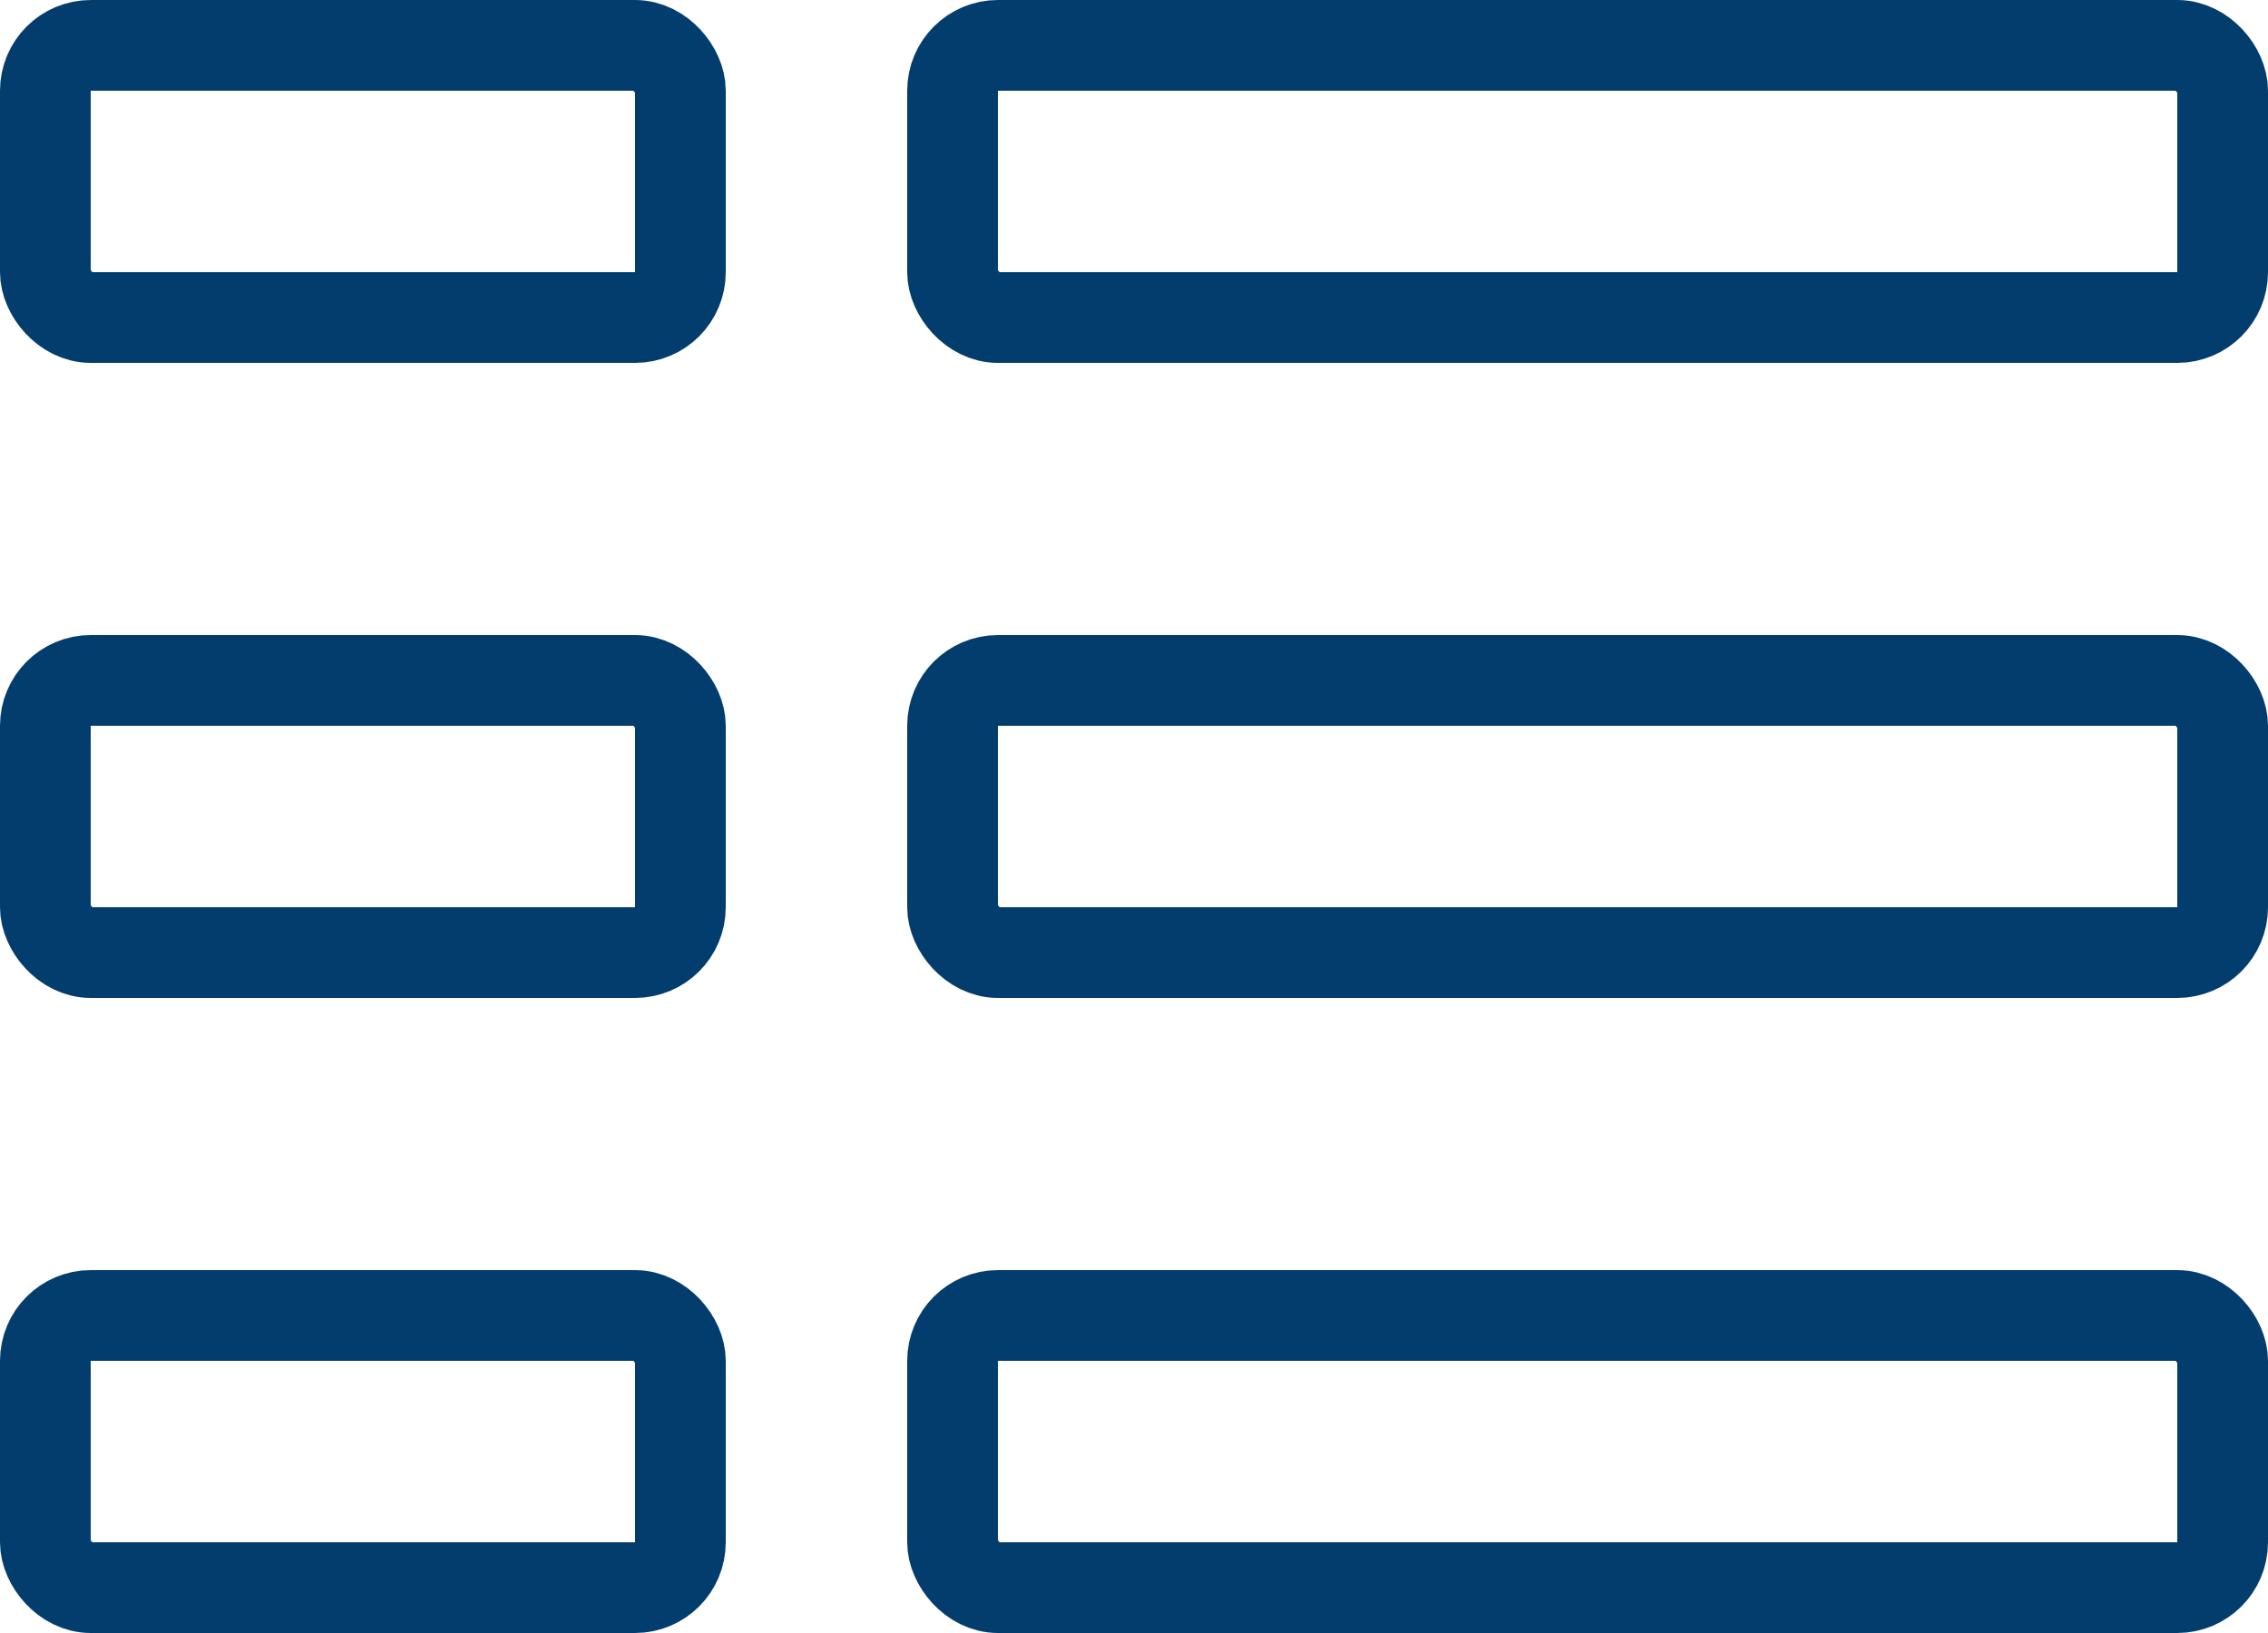 <svg width="25" height="18" viewBox="0 0 25 18" fill="none" xmlns="http://www.w3.org/2000/svg">
<rect x="0.5" y="0.5" width="7" height="3" rx="0.5" stroke="#033D6D"/>
<rect x="10.5" y="0.5" width="14" height="3" rx="0.5" stroke="#033D6D"/>
<rect x="0.5" y="7.5" width="7" height="3" rx="0.5" stroke="#033D6D"/>
<rect x="10.5" y="7.5" width="14" height="3" rx="0.5" stroke="#033D6D"/>
<rect x="0.5" y="14.5" width="7" height="3" rx="0.5" stroke="#033D6D"/>
<rect x="10.5" y="14.5" width="14" height="3" rx="0.5" stroke="#033D6D"/>
</svg>
